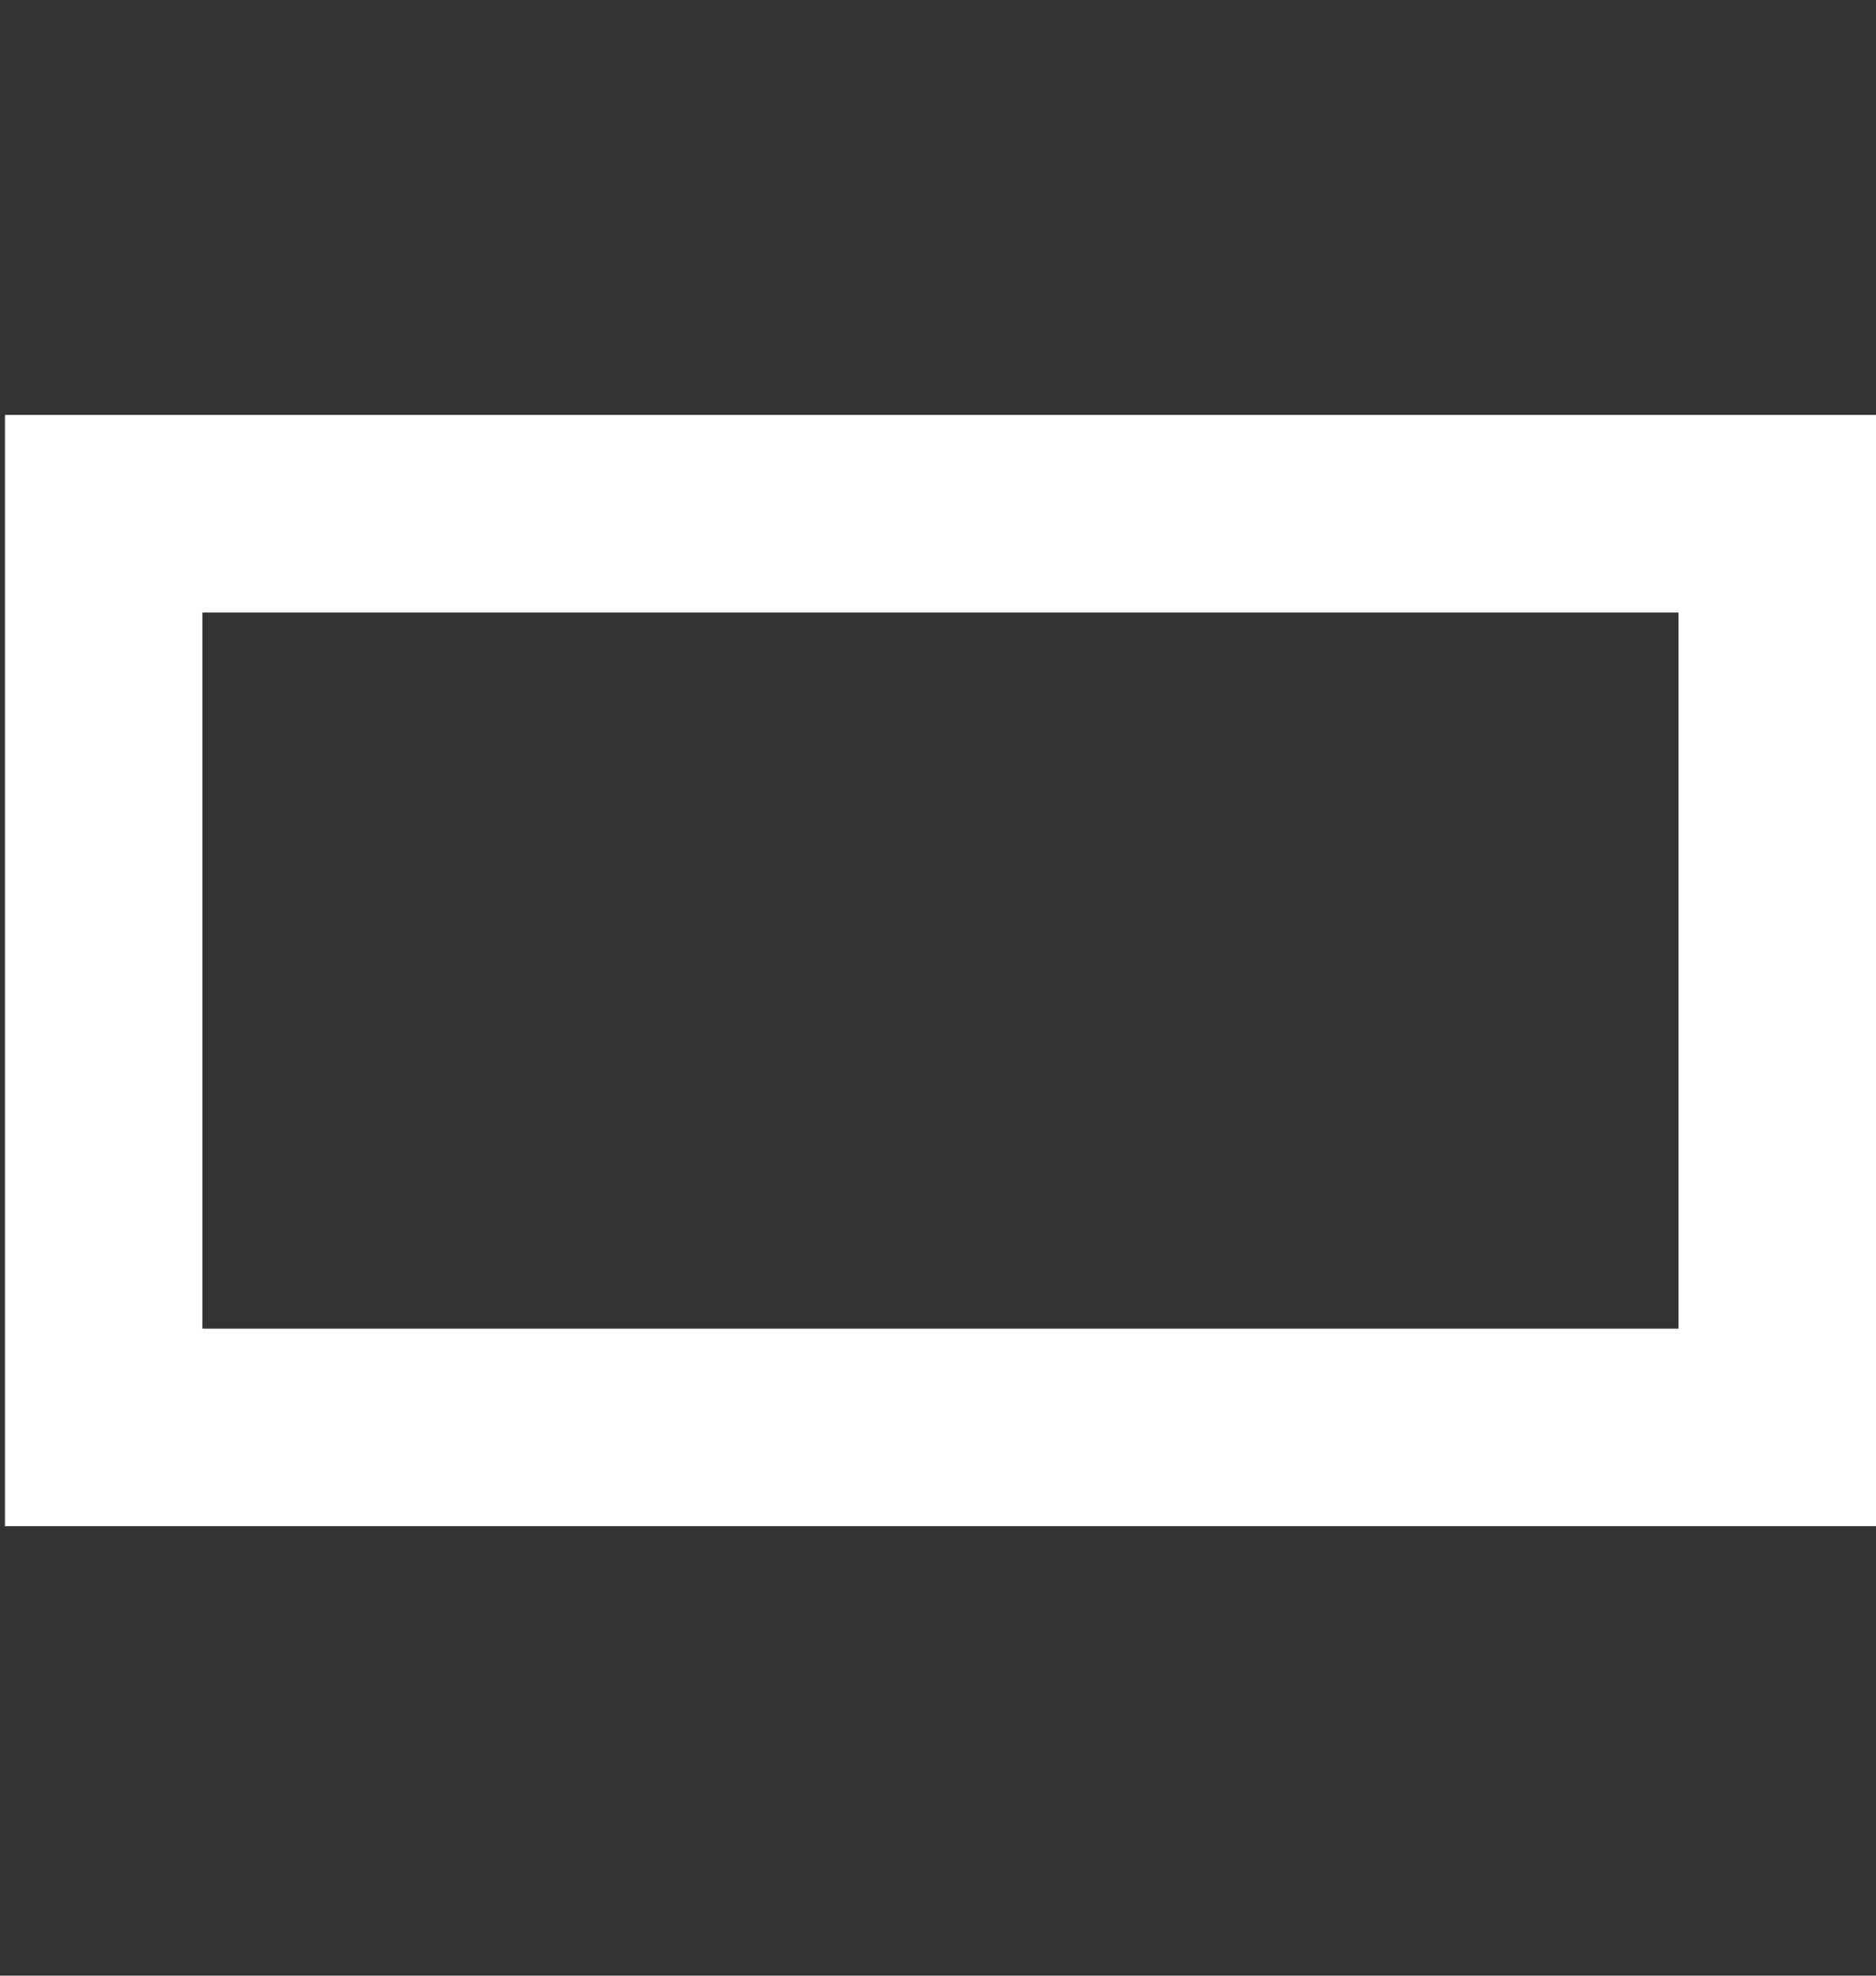 <svg xmlns="http://www.w3.org/2000/svg" viewBox="0 0 38 40"><rect x="0" y="0" width="38" height="40" fill="#333333" stroke="none"/><path d="M37.9 30.9H.1V8.4H38v22.5zm-33.8-4H34V12.4H4.1v14.5z" fill="#fff"/></svg>